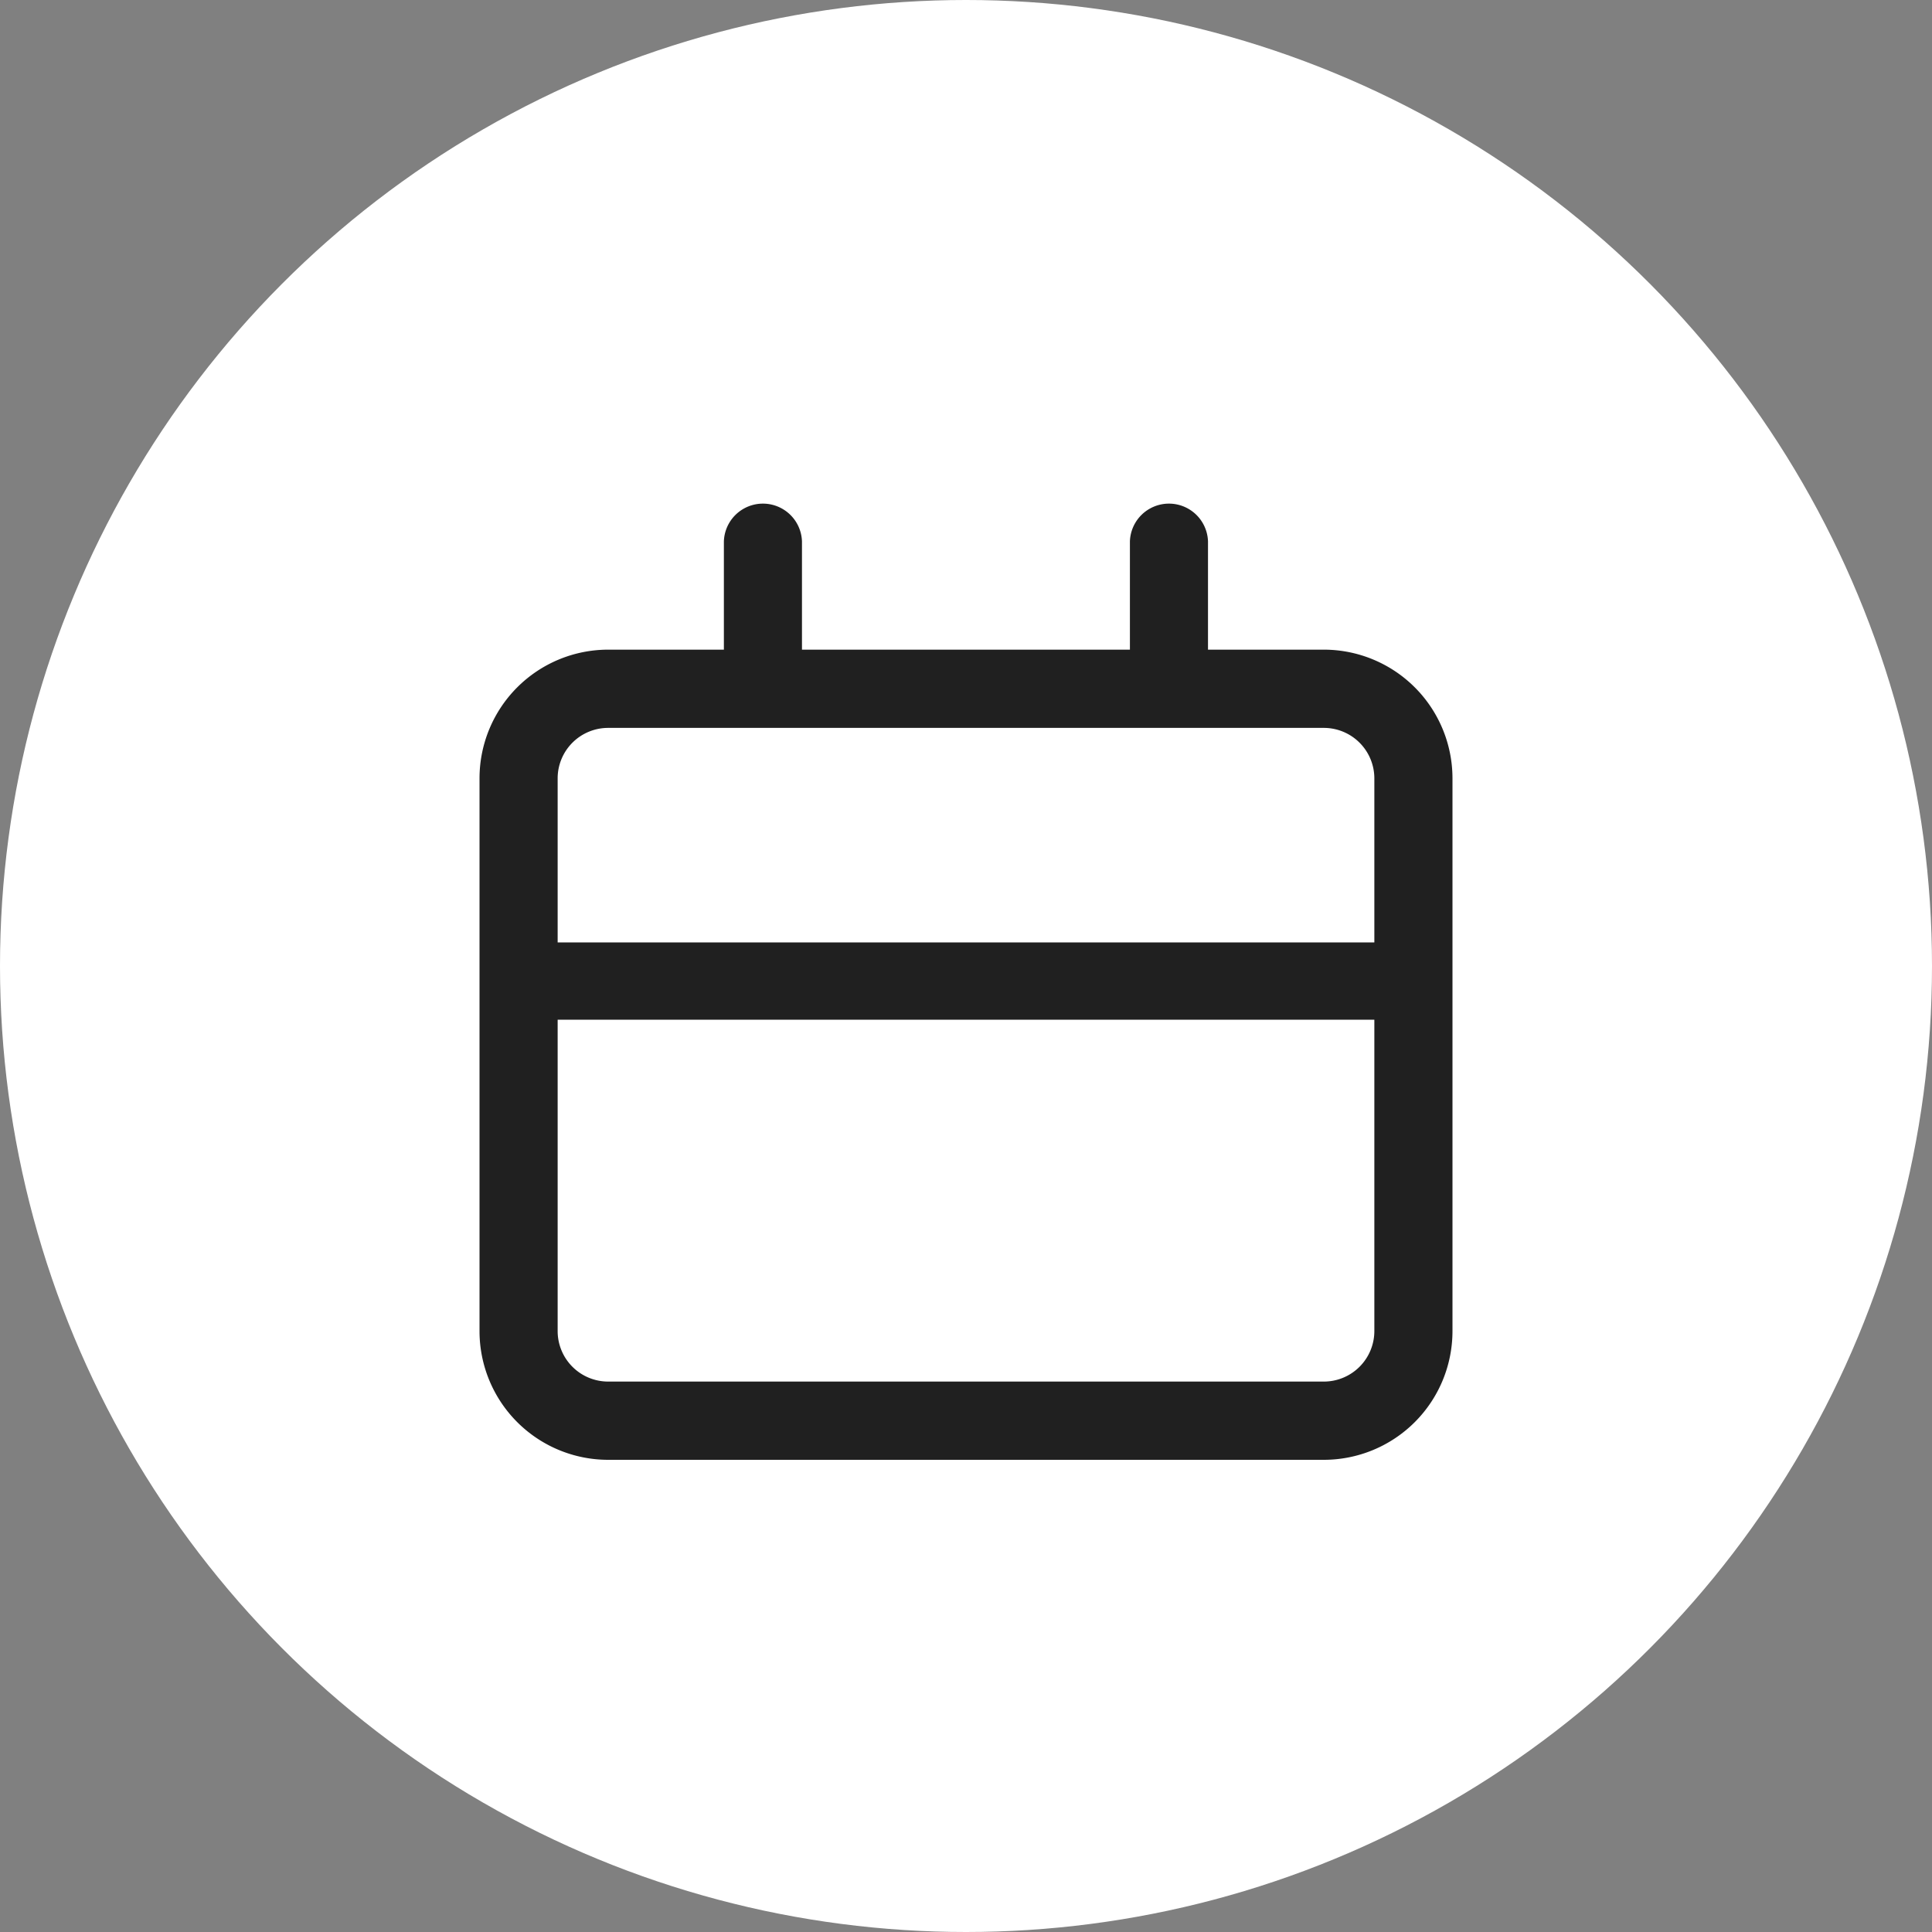 <svg xmlns="http://www.w3.org/2000/svg" width="50" height="50" viewBox="0 0 50 50">
    <rect x="0" y="0" width="50" height="50" fill="#808080" stroke="none"/>
    <g data-name="그룹 5357" transform="translate(-284 -549)">
        <circle data-name="타원 6430" cx="25" cy="25" r="25" transform="translate(284 549)" style="fill:#fff"/>
        <g data-name="그룹 4951">
            <path data-name="패스 7976" d="M116.853 334.5h-3v-2.8a1.011 1.011 0 0 0-2.021 0v2.8h-8.487v-2.8a1.011 1.011 0 0 0-2.021 0v2.8h-3A3.331 3.331 0 0 0 95 337.83v14.309a3.331 3.331 0 0 0 3.327 3.328h18.526a3.331 3.331 0 0 0 3.327-3.328V337.83a3.331 3.331 0 0 0-3.327-3.33zm1.305 17.636a1.308 1.308 0 0 1-1.305 1.306H98.327a1.307 1.307 0 0 1-1.305-1.306V337.83a1.306 1.306 0 0 1 1.305-1.305h18.526a1.307 1.307 0 0 1 1.305 1.305z" transform="translate(201.41 231.313)" style="fill:#202020"/>
            <path data-name="선 17" transform="translate(297.5 574.39)" style="fill:none;stroke:#202020;stroke-width:2px" d="M0 0h24"/>
        </g>
    </g>
</svg>
